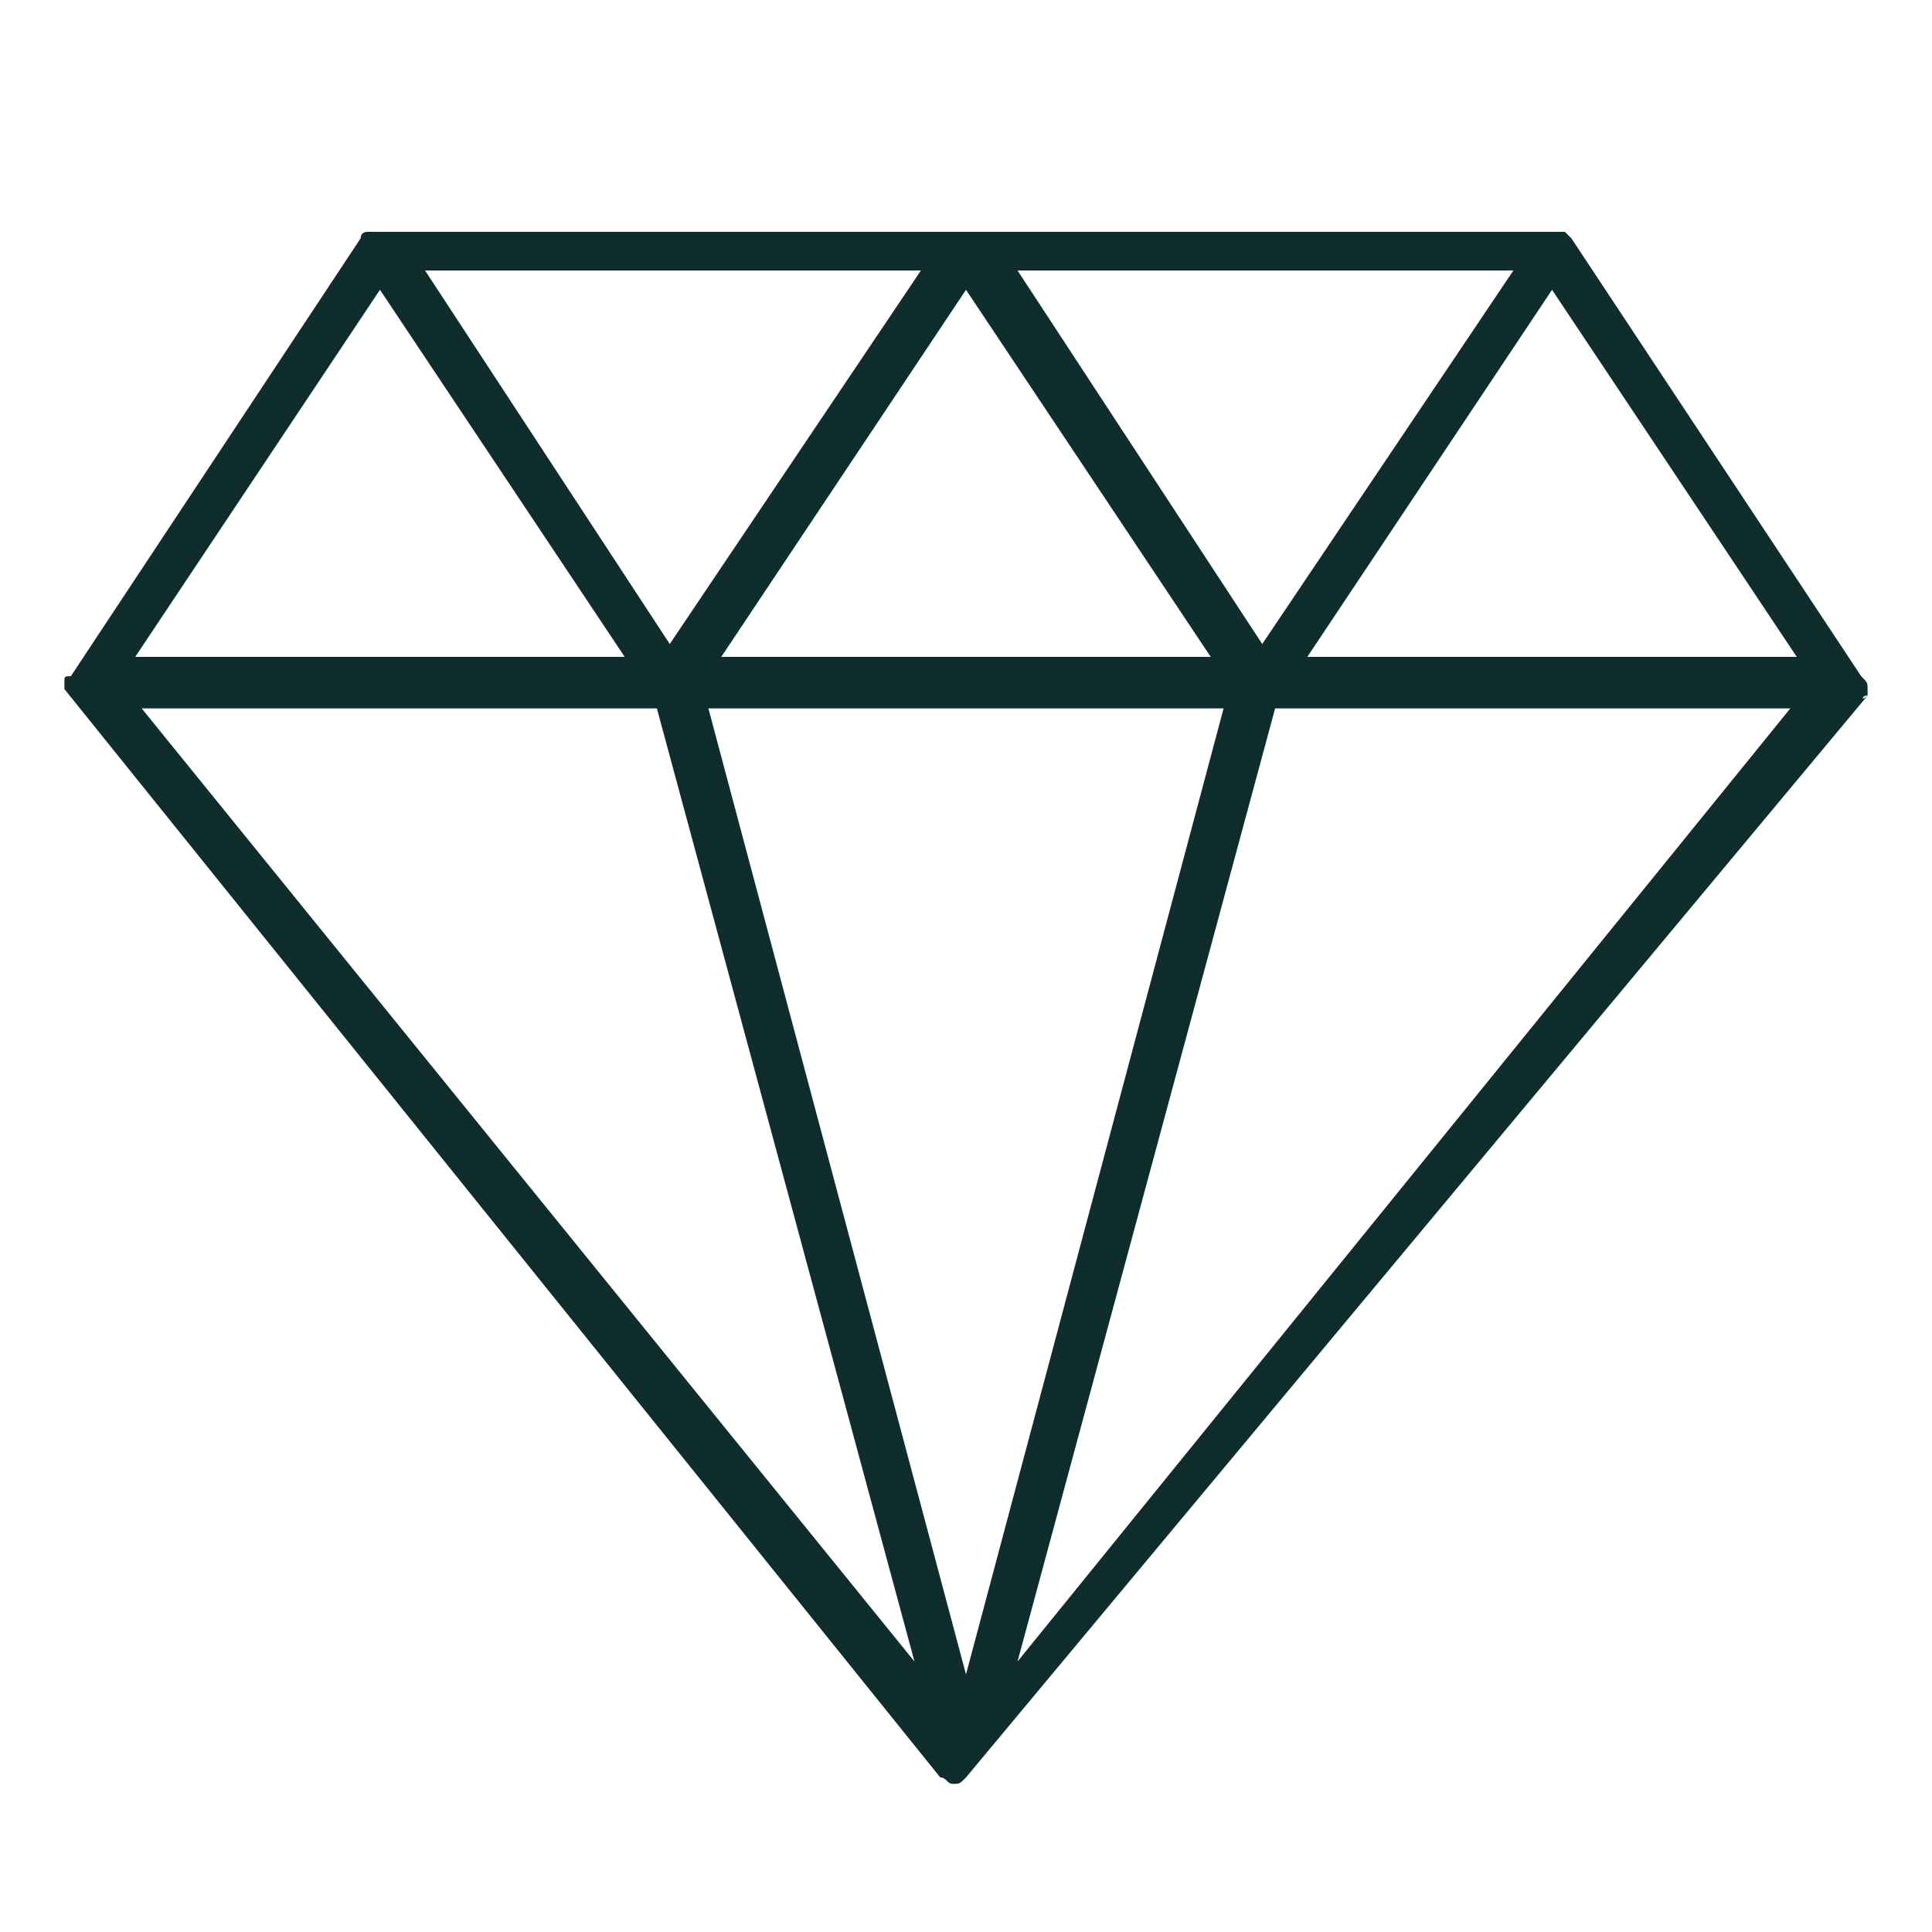 <?xml version="1.0" encoding="utf-8"?>
<!-- Generator: Adobe Illustrator 25.0.0, SVG Export Plug-In . SVG Version: 6.00 Build 0)  -->
<svg version="1.1" id="Ebene_1" xmlns="http://www.w3.org/2000/svg" xmlns:xlink="http://www.w3.org/1999/xlink" x="0px" y="0px"
	 viewBox="0 0 30 30" style="enable-background:new 0 0 30 30;" xml:space="preserve">
<style type="text/css">
	.st0{fill:#0F2D2D;}
</style>
<path class="st0" d="M29,10.8c0,0,0-0.1,0-0.1c0,0,0,0,0,0c0-0.1,0-0.1-0.1-0.2c0,0,0,0,0,0l-4.5-6.8c0,0,0,0,0,0
	c0,0-0.1-0.1-0.1-0.1c0,0,0,0,0,0c-0.1,0-0.1,0-0.2,0H5.9c-0.1,0-0.1,0-0.2,0c0,0,0,0,0,0c0,0-0.1,0-0.1,0.1c0,0,0,0,0,0l-4.5,6.8
	c0,0,0,0,0,0C1,10.5,1,10.5,1,10.6c0,0,0,0,0,0c0,0,0,0.1,0,0.1c0,0,0,0,0,0c0,0,0,0,0,0c0,0,0,0,0,0l13.6,16.9c0,0,0,0,0,0
	c0,0,0,0,0,0c0.1,0,0.1,0.1,0.2,0.1s0.1,0,0.2-0.1c0,0,0,0,0,0c0,0,0,0,0,0L29,10.8C28.9,10.9,28.9,10.8,29,10.8
	C28.9,10.8,28.9,10.8,29,10.8C29,10.8,29,10.8,29,10.8z M19,11l-4,15l-4-15H19z M11.2,10.2L15,4.5l3.8,5.7H11.2z M19.6,10l-3.8-5.8
	h7.7L19.6,10z M10.4,10L6.6,4.2h7.7L10.4,10z M10.2,11l4,14.8L2.2,11H10.2z M19.8,11h8L15.8,25.8L19.8,11z M20.3,10.2l3.8-5.7
	l3.8,5.7H20.3z M5.9,4.5l3.8,5.7H2.1L5.9,4.5z"/>
</svg>
